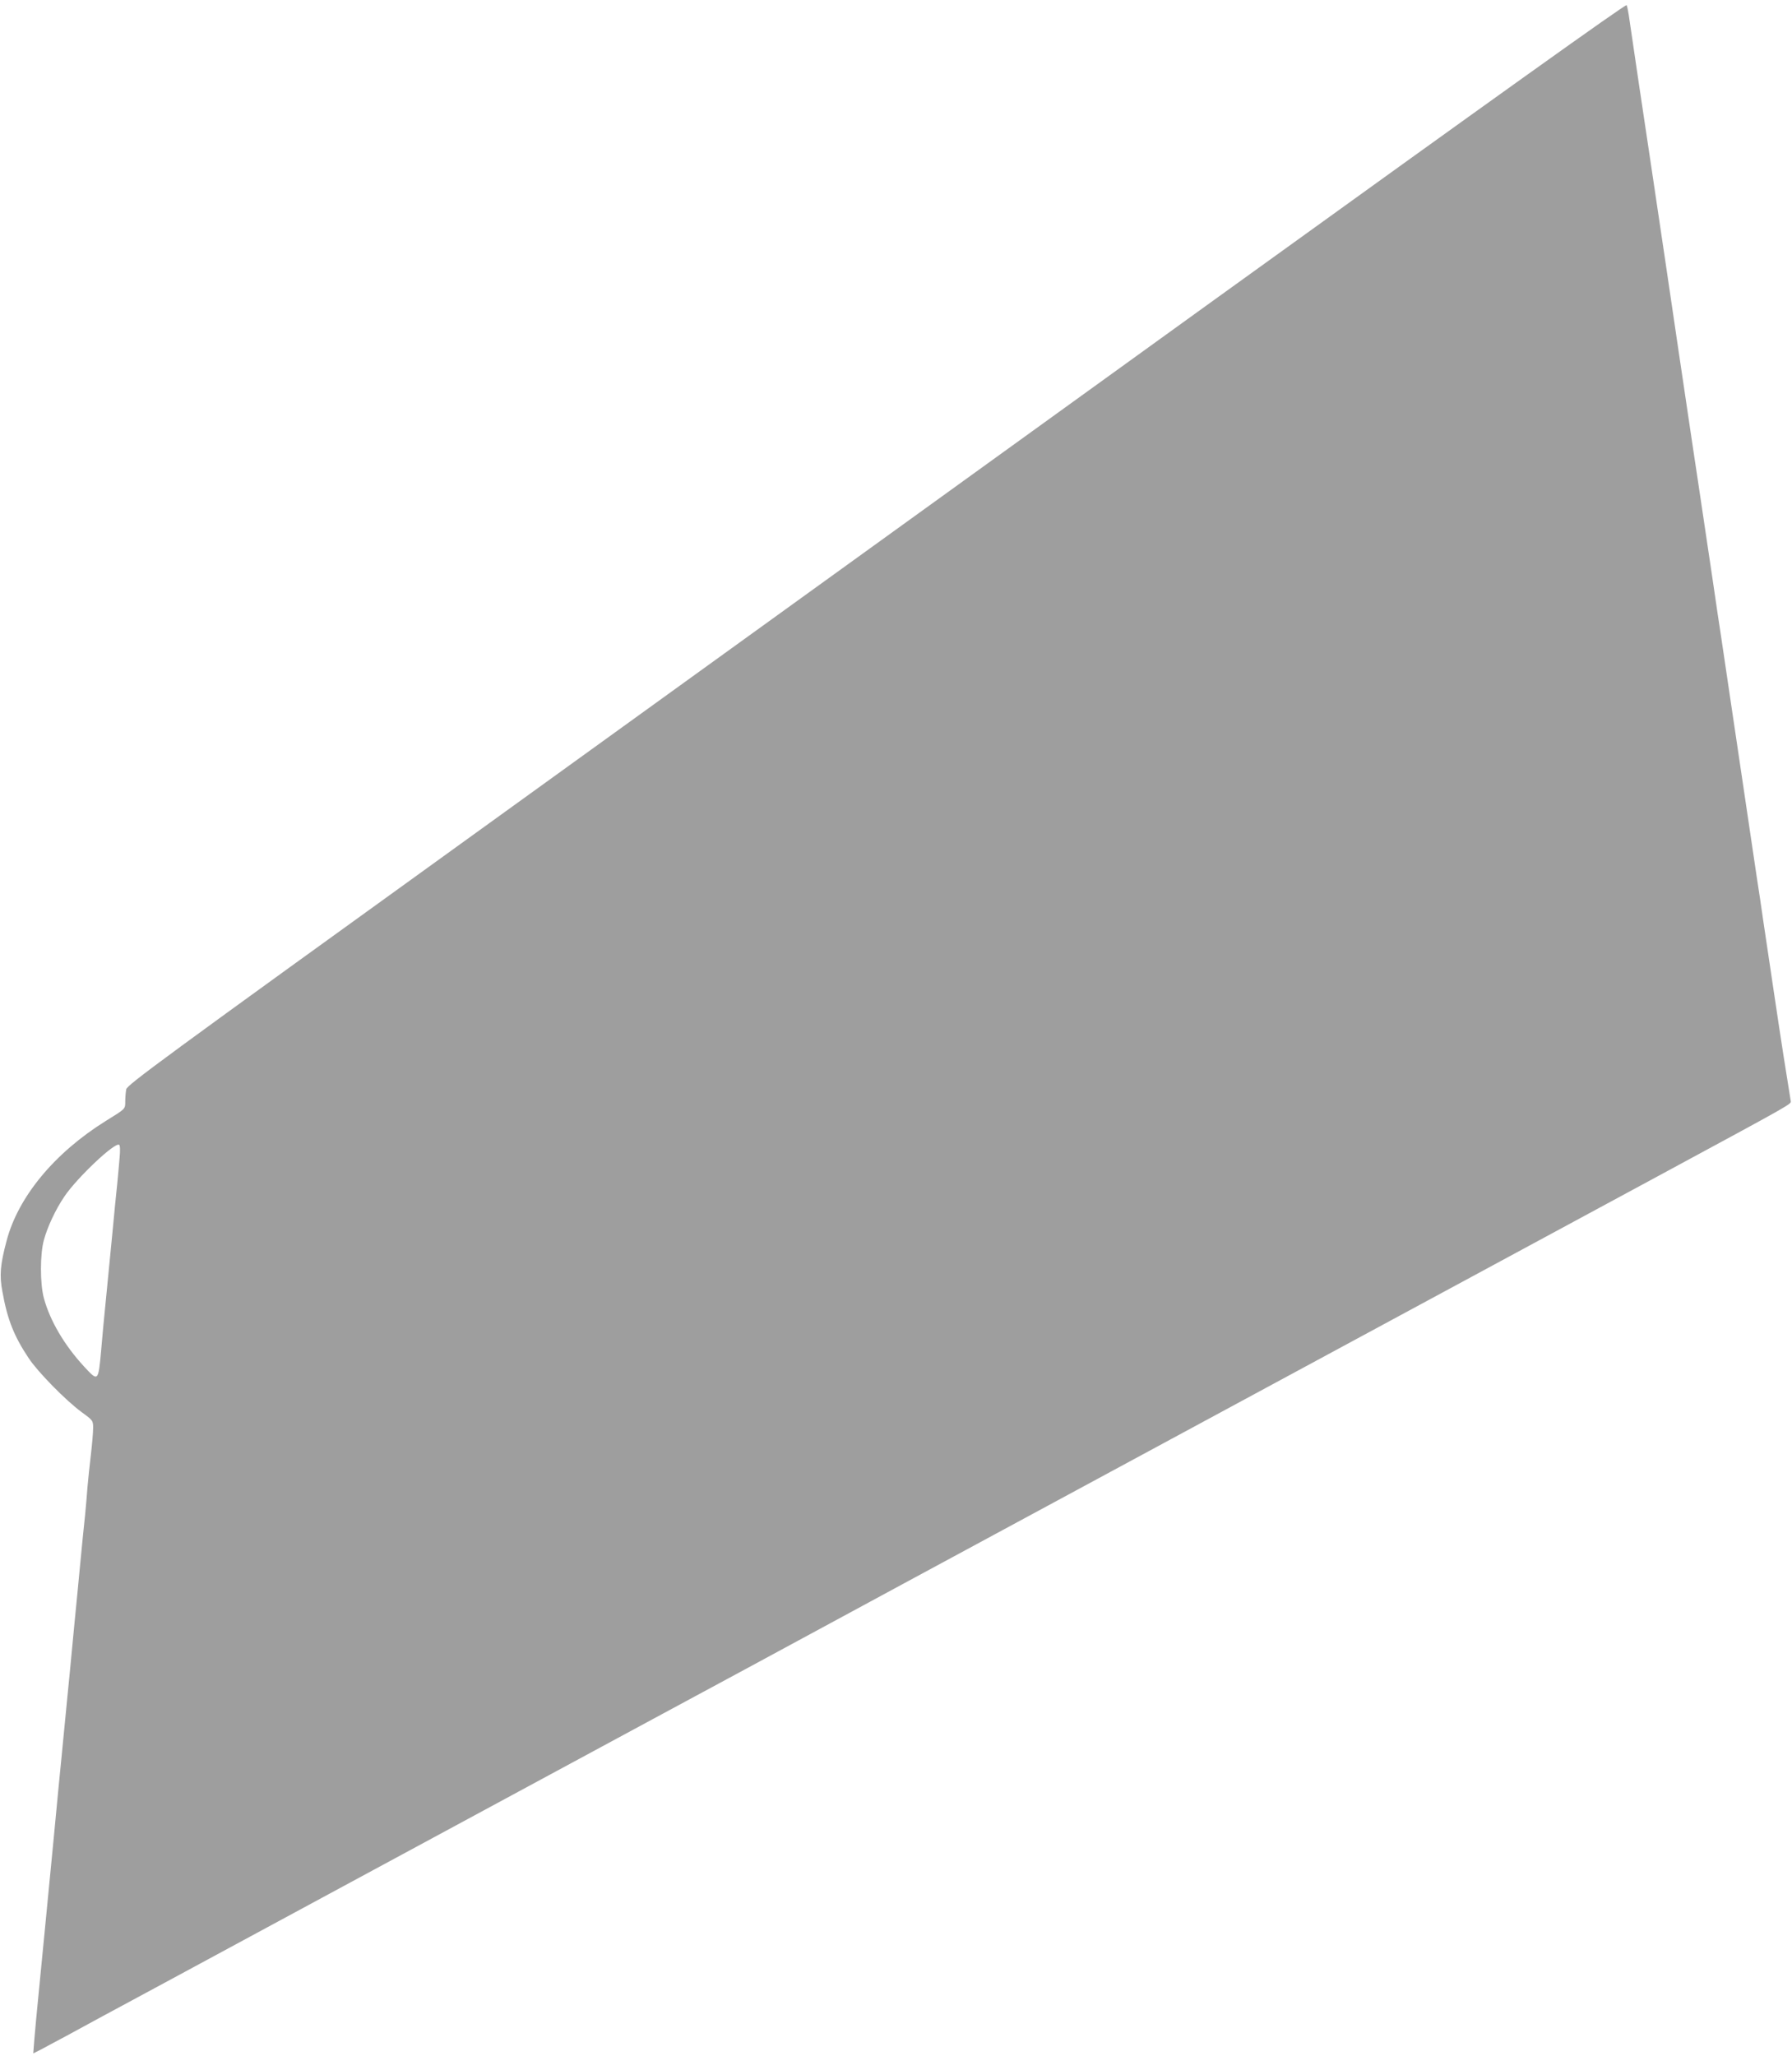<?xml version="1.0" standalone="no"?>
<!DOCTYPE svg PUBLIC "-//W3C//DTD SVG 20010904//EN"
 "http://www.w3.org/TR/2001/REC-SVG-20010904/DTD/svg10.dtd">
<svg version="1.0" xmlns="http://www.w3.org/2000/svg"
 width="1116pt" height="1280pt" viewBox="0 0 1116 1280"
 preserveAspectRatio="xMidYMid meet">
<g transform="translate(0,1280) scale(0.1,-0.1)"
fill="#9e9e9e" stroke="none">
<path d="M7589 10953 c-1394 -1006 -3493 -2520 -4665 -3366 -1922 -1386 -2132
-1540 -2138 -1568 -3 -17 -6 -51 -6 -75 0 -48 3 -45 -120 -121 -320 -199 -547
-473 -619 -747 -40 -151 -45 -216 -26 -316 31 -174 72 -277 164 -415 57 -86
231 -263 329 -335 71 -52 72 -53 72 -99 0 -26 -6 -100 -14 -166 -8 -66 -17
-156 -21 -200 -3 -44 -10 -123 -15 -175 -6 -52 -19 -187 -30 -300 -11 -113
-26 -276 -35 -362 -8 -87 -22 -229 -30 -315 -9 -87 -24 -248 -35 -358 -11
-110 -26 -271 -35 -357 -8 -87 -22 -229 -30 -315 -57 -592 -66 -679 -94 -968
-11 -110 -23 -240 -27 -288 l-7 -89 44 22 c24 13 96 51 159 85 63 35 341 185
618 334 276 149 726 392 1000 540 273 147 866 468 1317 711 451 243 1044 564
1318 711 273 148 721 390 995 538 273 147 866 468 1317 711 451 243 1044 564
1317 711 843 455 1470 794 2008 1084 881 476 855 461 852 482 -21 127 -61 381
-102 658 -28 187 -59 399 -70 470 -10 72 -28 192 -40 268 -11 75 -29 197 -40
270 -11 72 -42 285 -70 472 -51 347 -74 495 -109 735 -12 74 -36 241 -55 370
-86 580 -108 723 -127 850 -40 271 -59 400 -94 633 -19 130 -51 344 -70 475
-36 244 -59 398 -94 632 -31 203 -120 804 -133 895 -6 44 -14 86 -18 93 -4 9
-821 -575 -2541 -1815z m-6844 -5357 c-3 -39 -10 -114 -15 -166 -6 -52 -19
-189 -30 -305 -11 -115 -29 -300 -40 -410 -11 -110 -25 -254 -30 -320 -18
-197 -18 -197 -106 -102 -123 133 -213 286 -251 427 -24 89 -24 272 0 360 22
82 73 191 128 272 79 117 314 339 341 322 6 -4 7 -35 3 -78z"/>
</g>
</svg>
